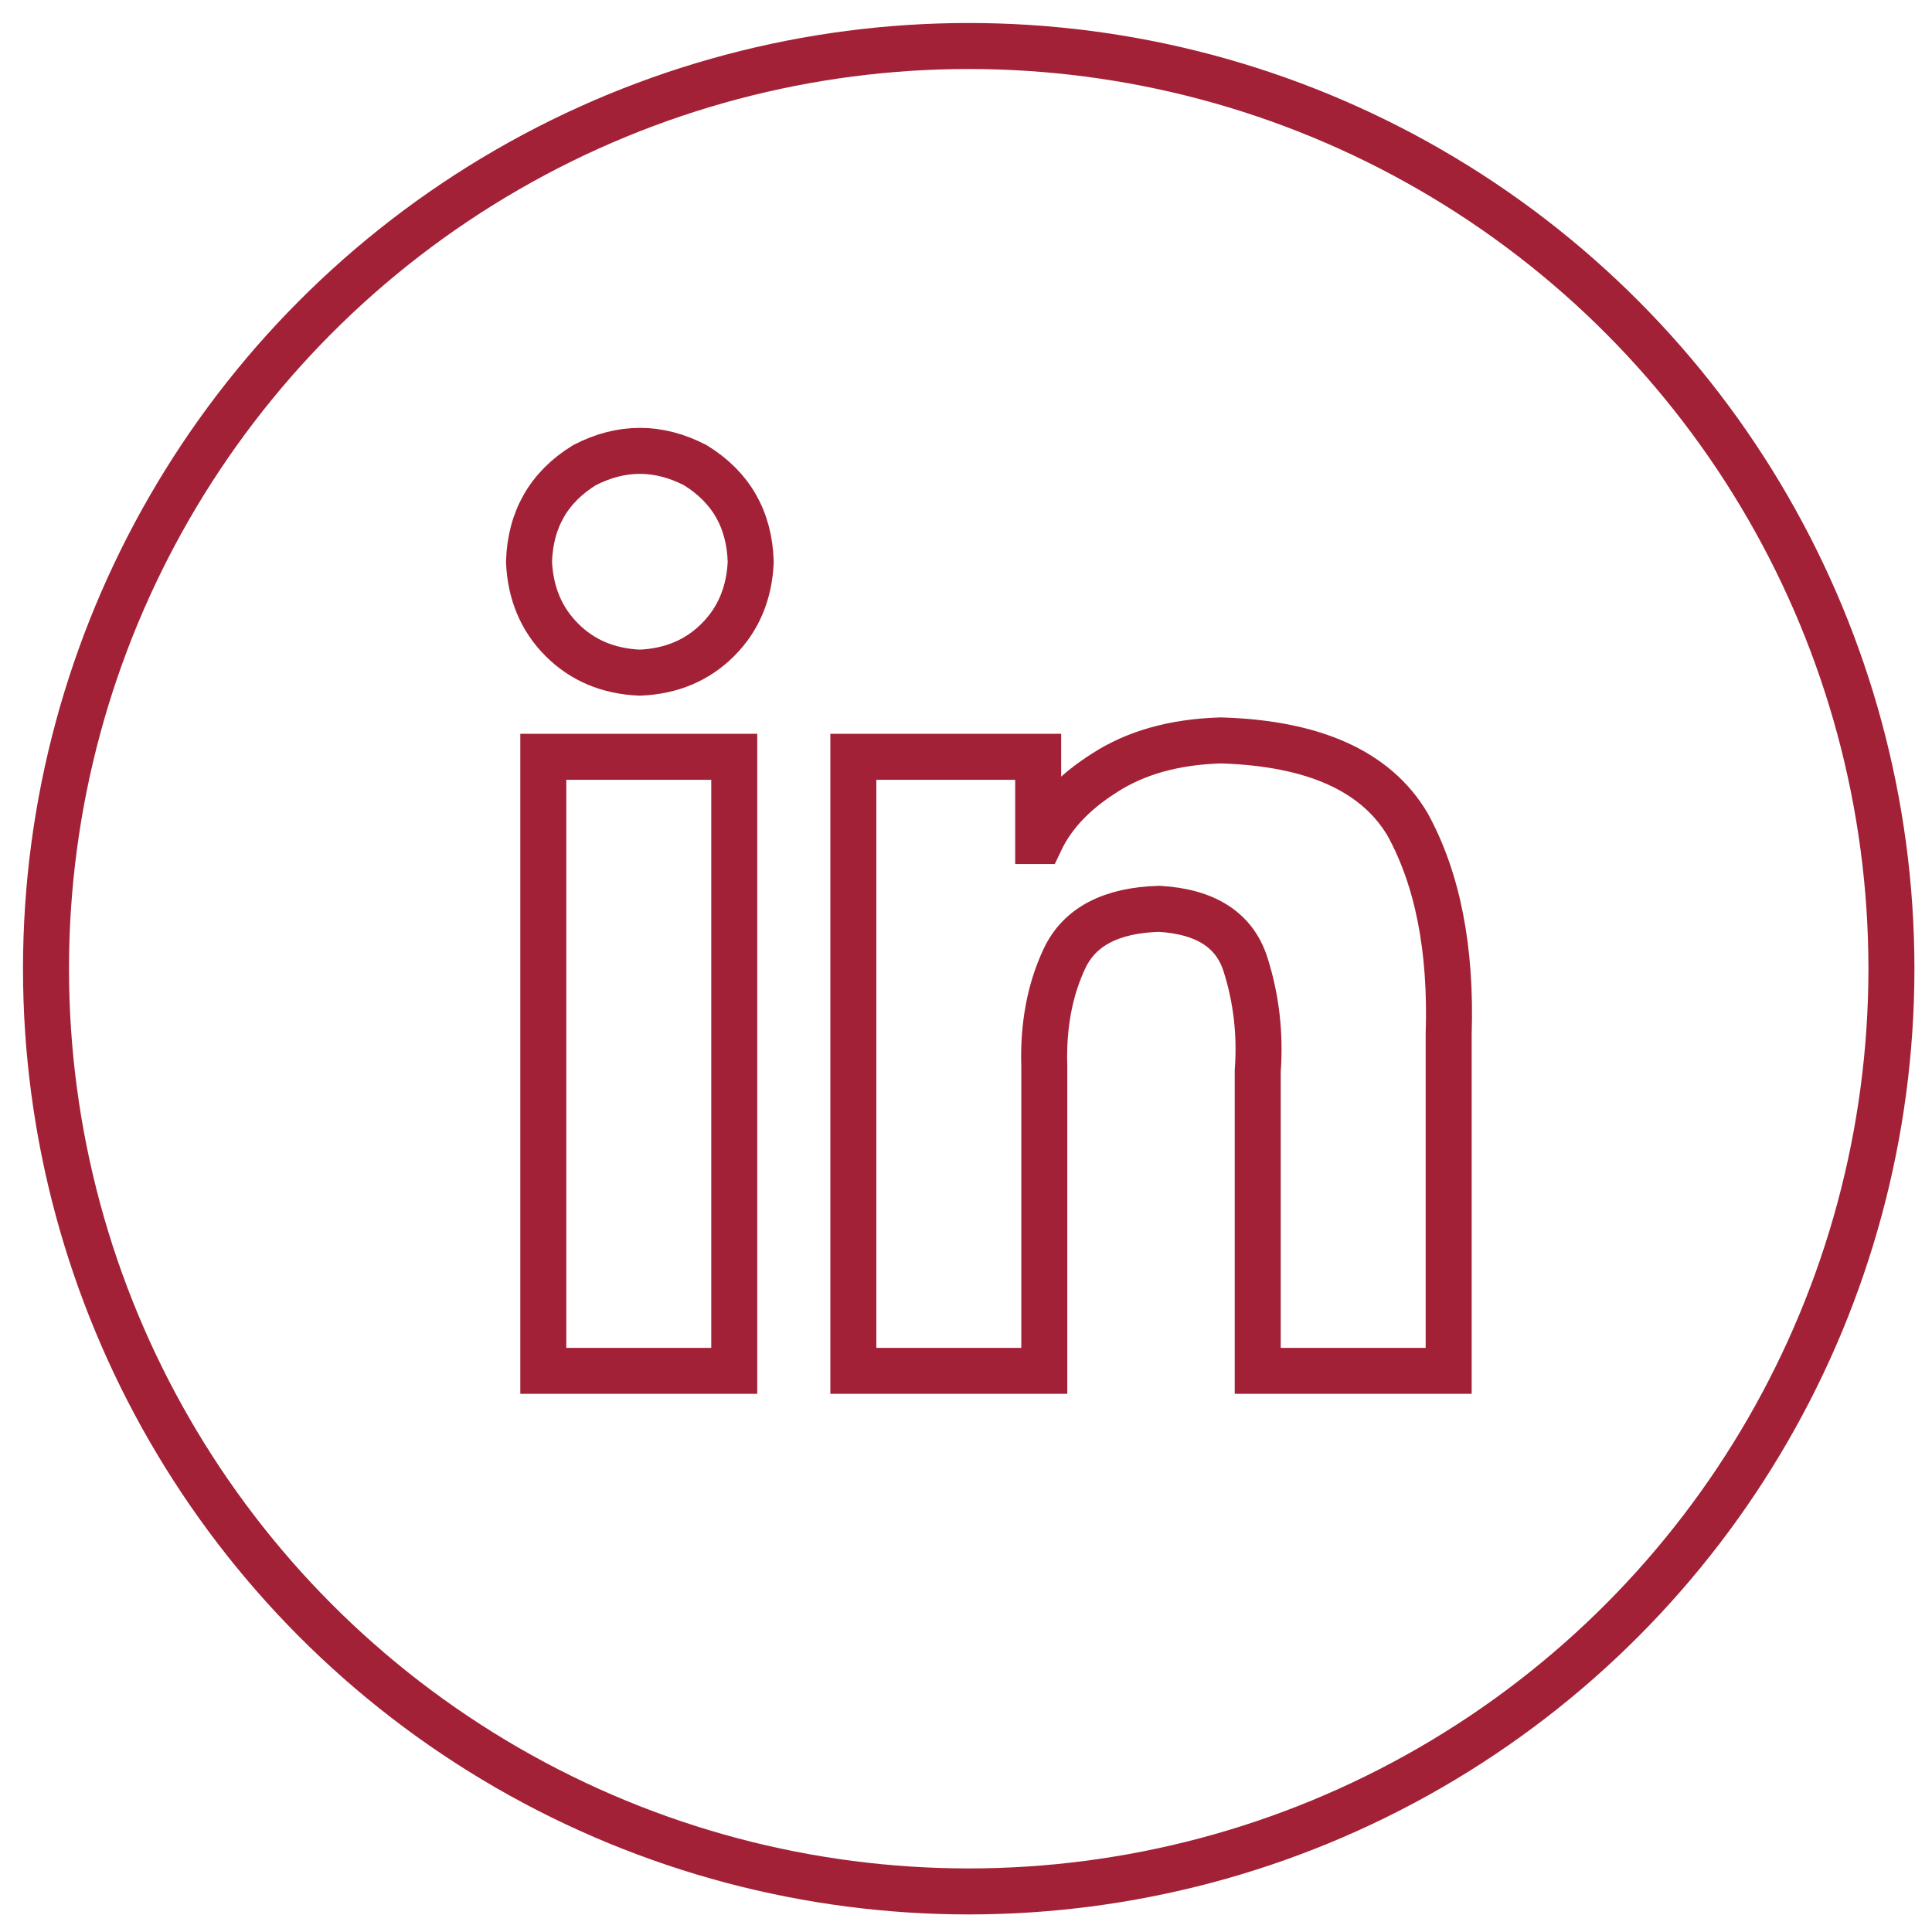 <svg width="42" height="42" viewBox="0 0 42 42" fill="none" xmlns="http://www.w3.org/2000/svg">
<circle cx="21.059" cy="21.059" r="20.059" stroke="#A32136"/>
<path d="M15.962 16.452V29.801H11.811V16.452H15.962ZM13.909 14.623C13.225 14.594 12.66 14.356 12.214 13.909C11.768 13.463 11.53 12.896 11.5 12.211C11.53 11.288 11.932 10.589 12.706 10.112C13.508 9.698 14.311 9.698 15.114 10.112C15.889 10.589 16.291 11.288 16.32 12.211C16.291 12.896 16.053 13.463 15.606 13.909C15.16 14.356 14.594 14.594 13.909 14.623ZM31.493 29.801H27.342V23.284C27.401 22.48 27.312 21.706 27.075 20.963C26.836 20.218 26.211 19.816 25.2 19.757C24.159 19.787 23.474 20.143 23.146 20.827C22.821 21.512 22.673 22.302 22.702 23.195V29.801H18.551V16.452H22.569V18.284H22.613C22.88 17.719 23.341 17.228 23.997 16.811C24.68 16.364 25.528 16.126 26.539 16.096C28.561 16.156 29.915 16.765 30.601 17.925C31.255 19.117 31.552 20.635 31.493 22.481V29.801Z" stroke="#A32136"/>
</svg>
